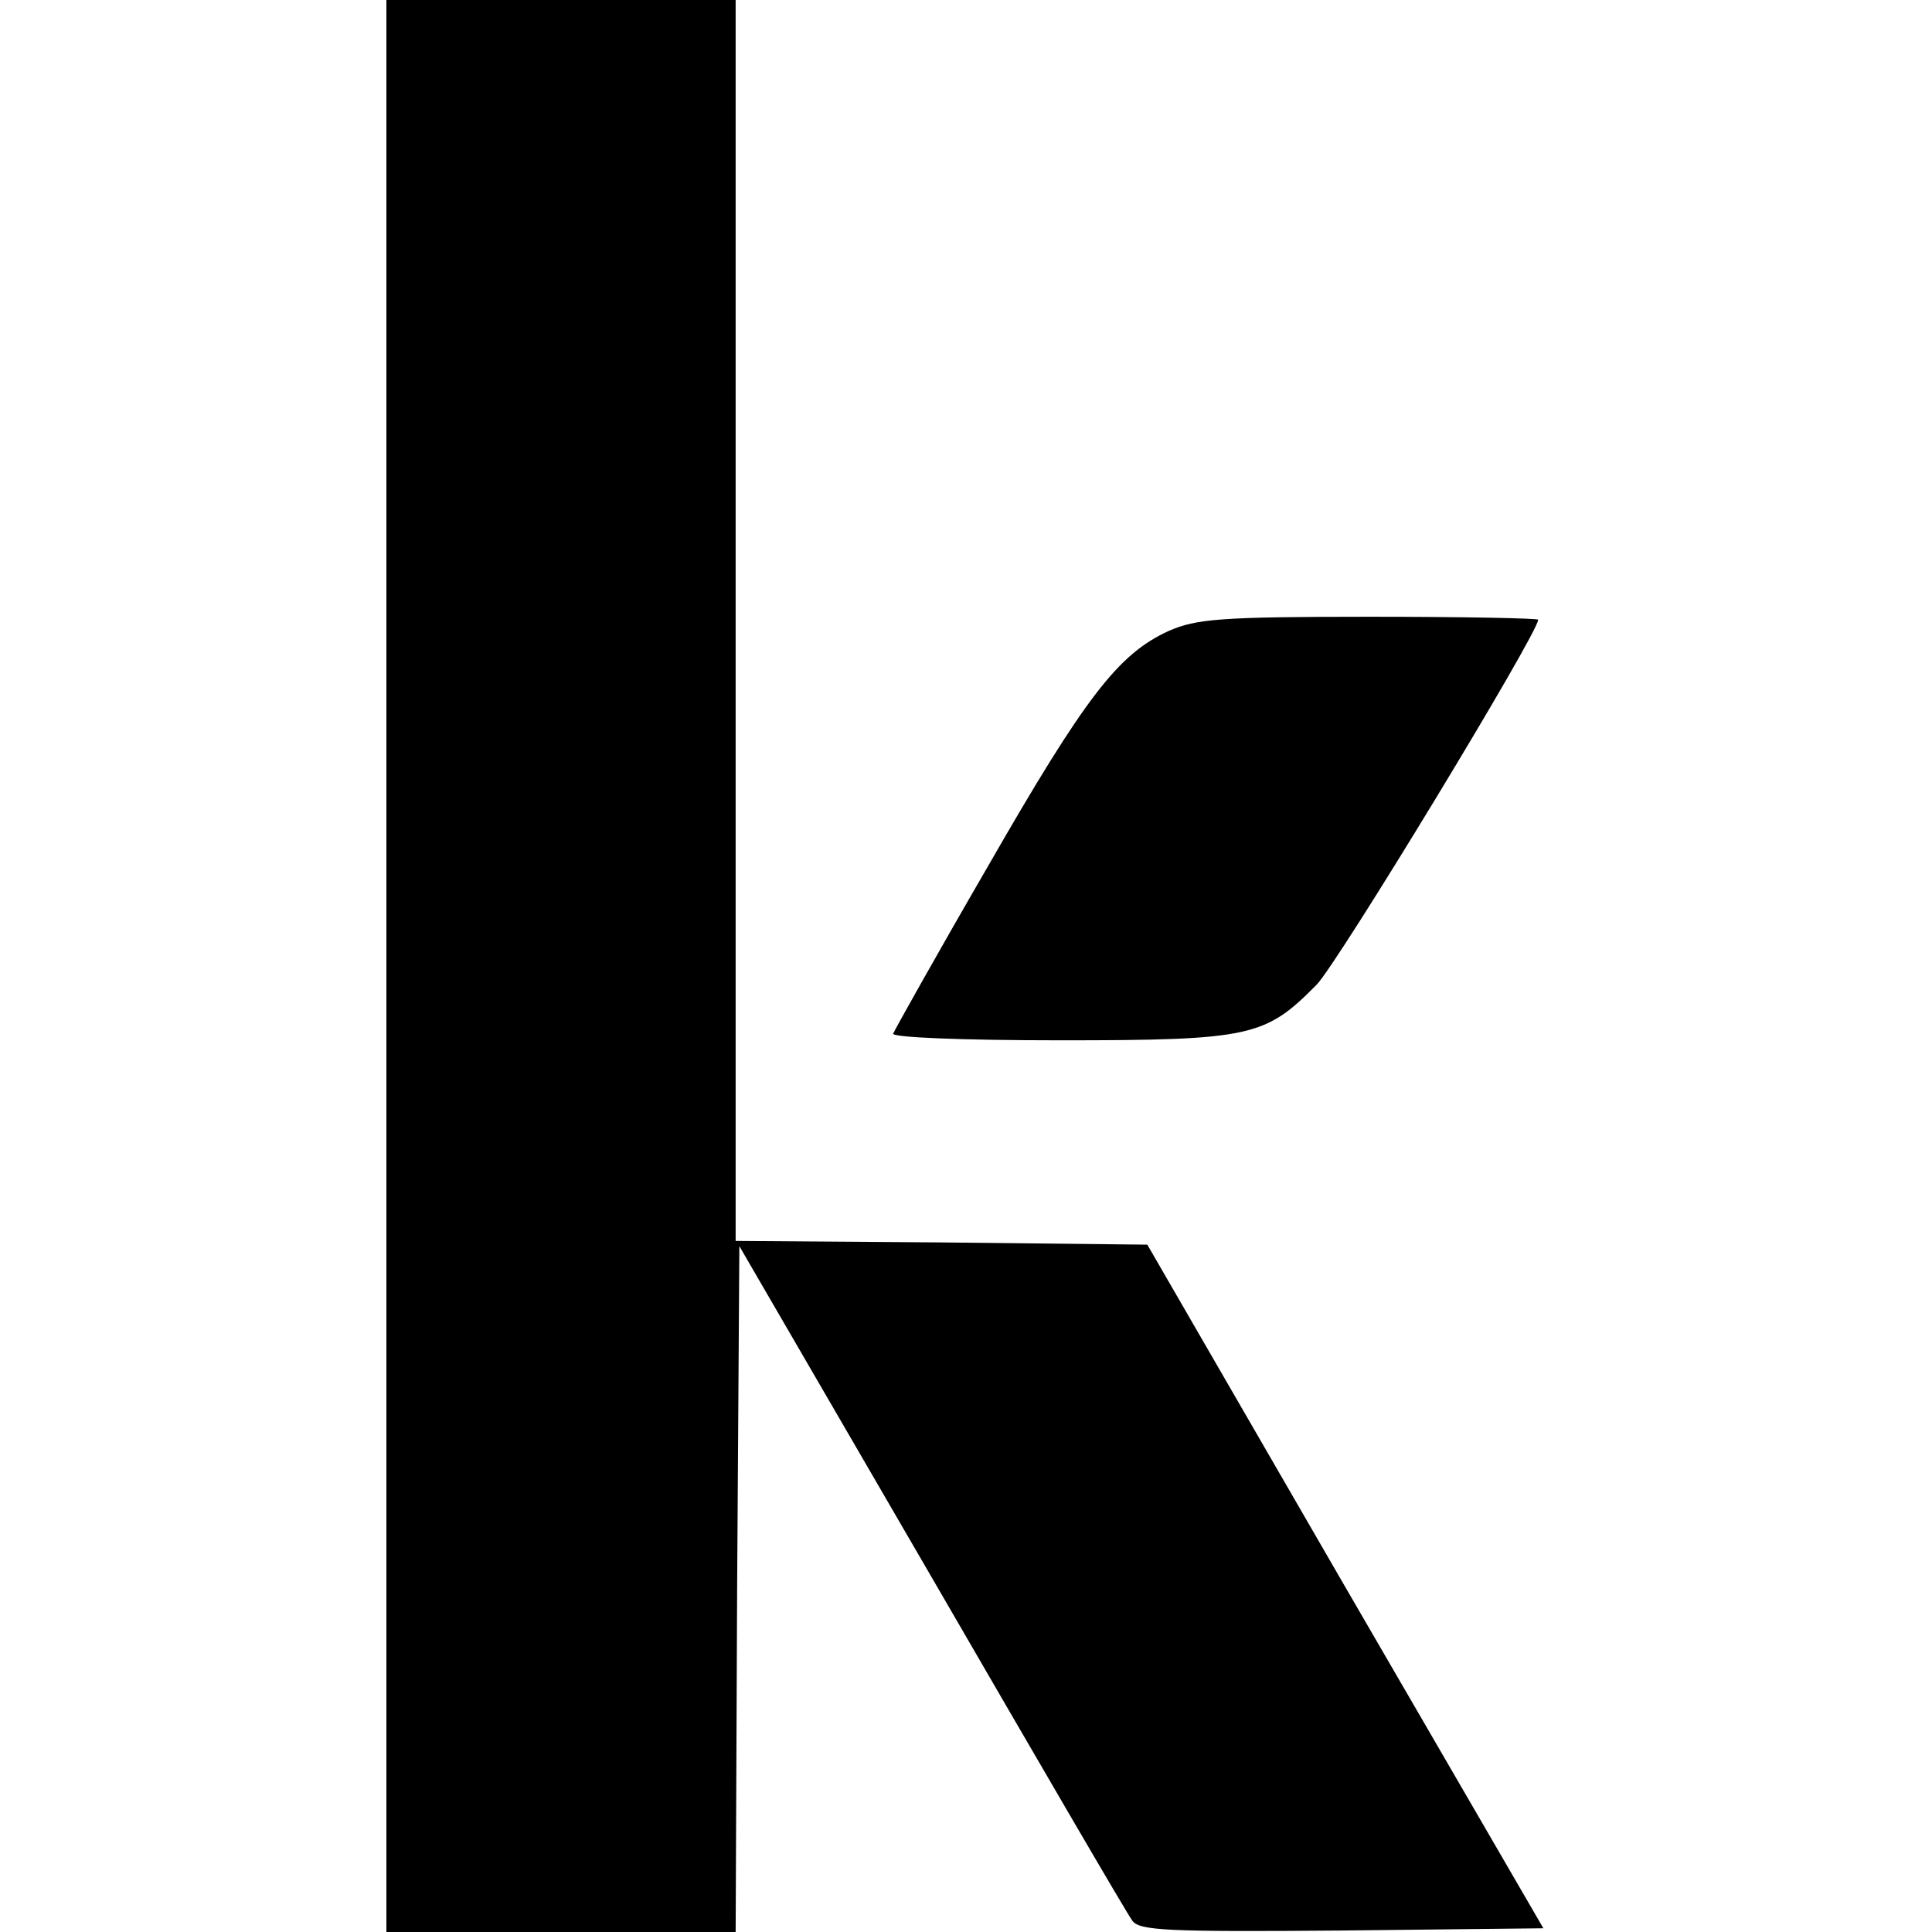 <?xml version="1.0" standalone="no"?>
<!DOCTYPE svg PUBLIC "-//W3C//DTD SVG 20010904//EN"
 "http://www.w3.org/TR/2001/REC-SVG-20010904/DTD/svg10.dtd">
<svg version="1.0" xmlns="http://www.w3.org/2000/svg"
 width="260pt" height="260pt" viewBox="0 0 260 260"
 preserveAspectRatio="xMidYMid meet">
<g transform="translate(0,260) scale(0.1,-0.1)"
fill="#000000" stroke="none">
<path d="M520 1300 l0 -1300 235 0 235 0 2 462 3 461 259 -446 c142 -245 263
-453 270 -462 10 -13 45 -15 282 -13 l271 3 -267 460 -266 460 -277 3 -277 2
0 835 0 835 -235 0 -235 0 0 -1300z"/>
<path d="M1573 1751 c-68 -31 -112 -88 -243 -316 -69 -119 -126 -221 -128
-226 -2 -5 90 -9 225 -9 257 0 276 5 345 75 29 30 298 473 298 491 0 2 -102 4
-227 4 -202 0 -233 -3 -270 -19z"/>
</g>
</svg>
